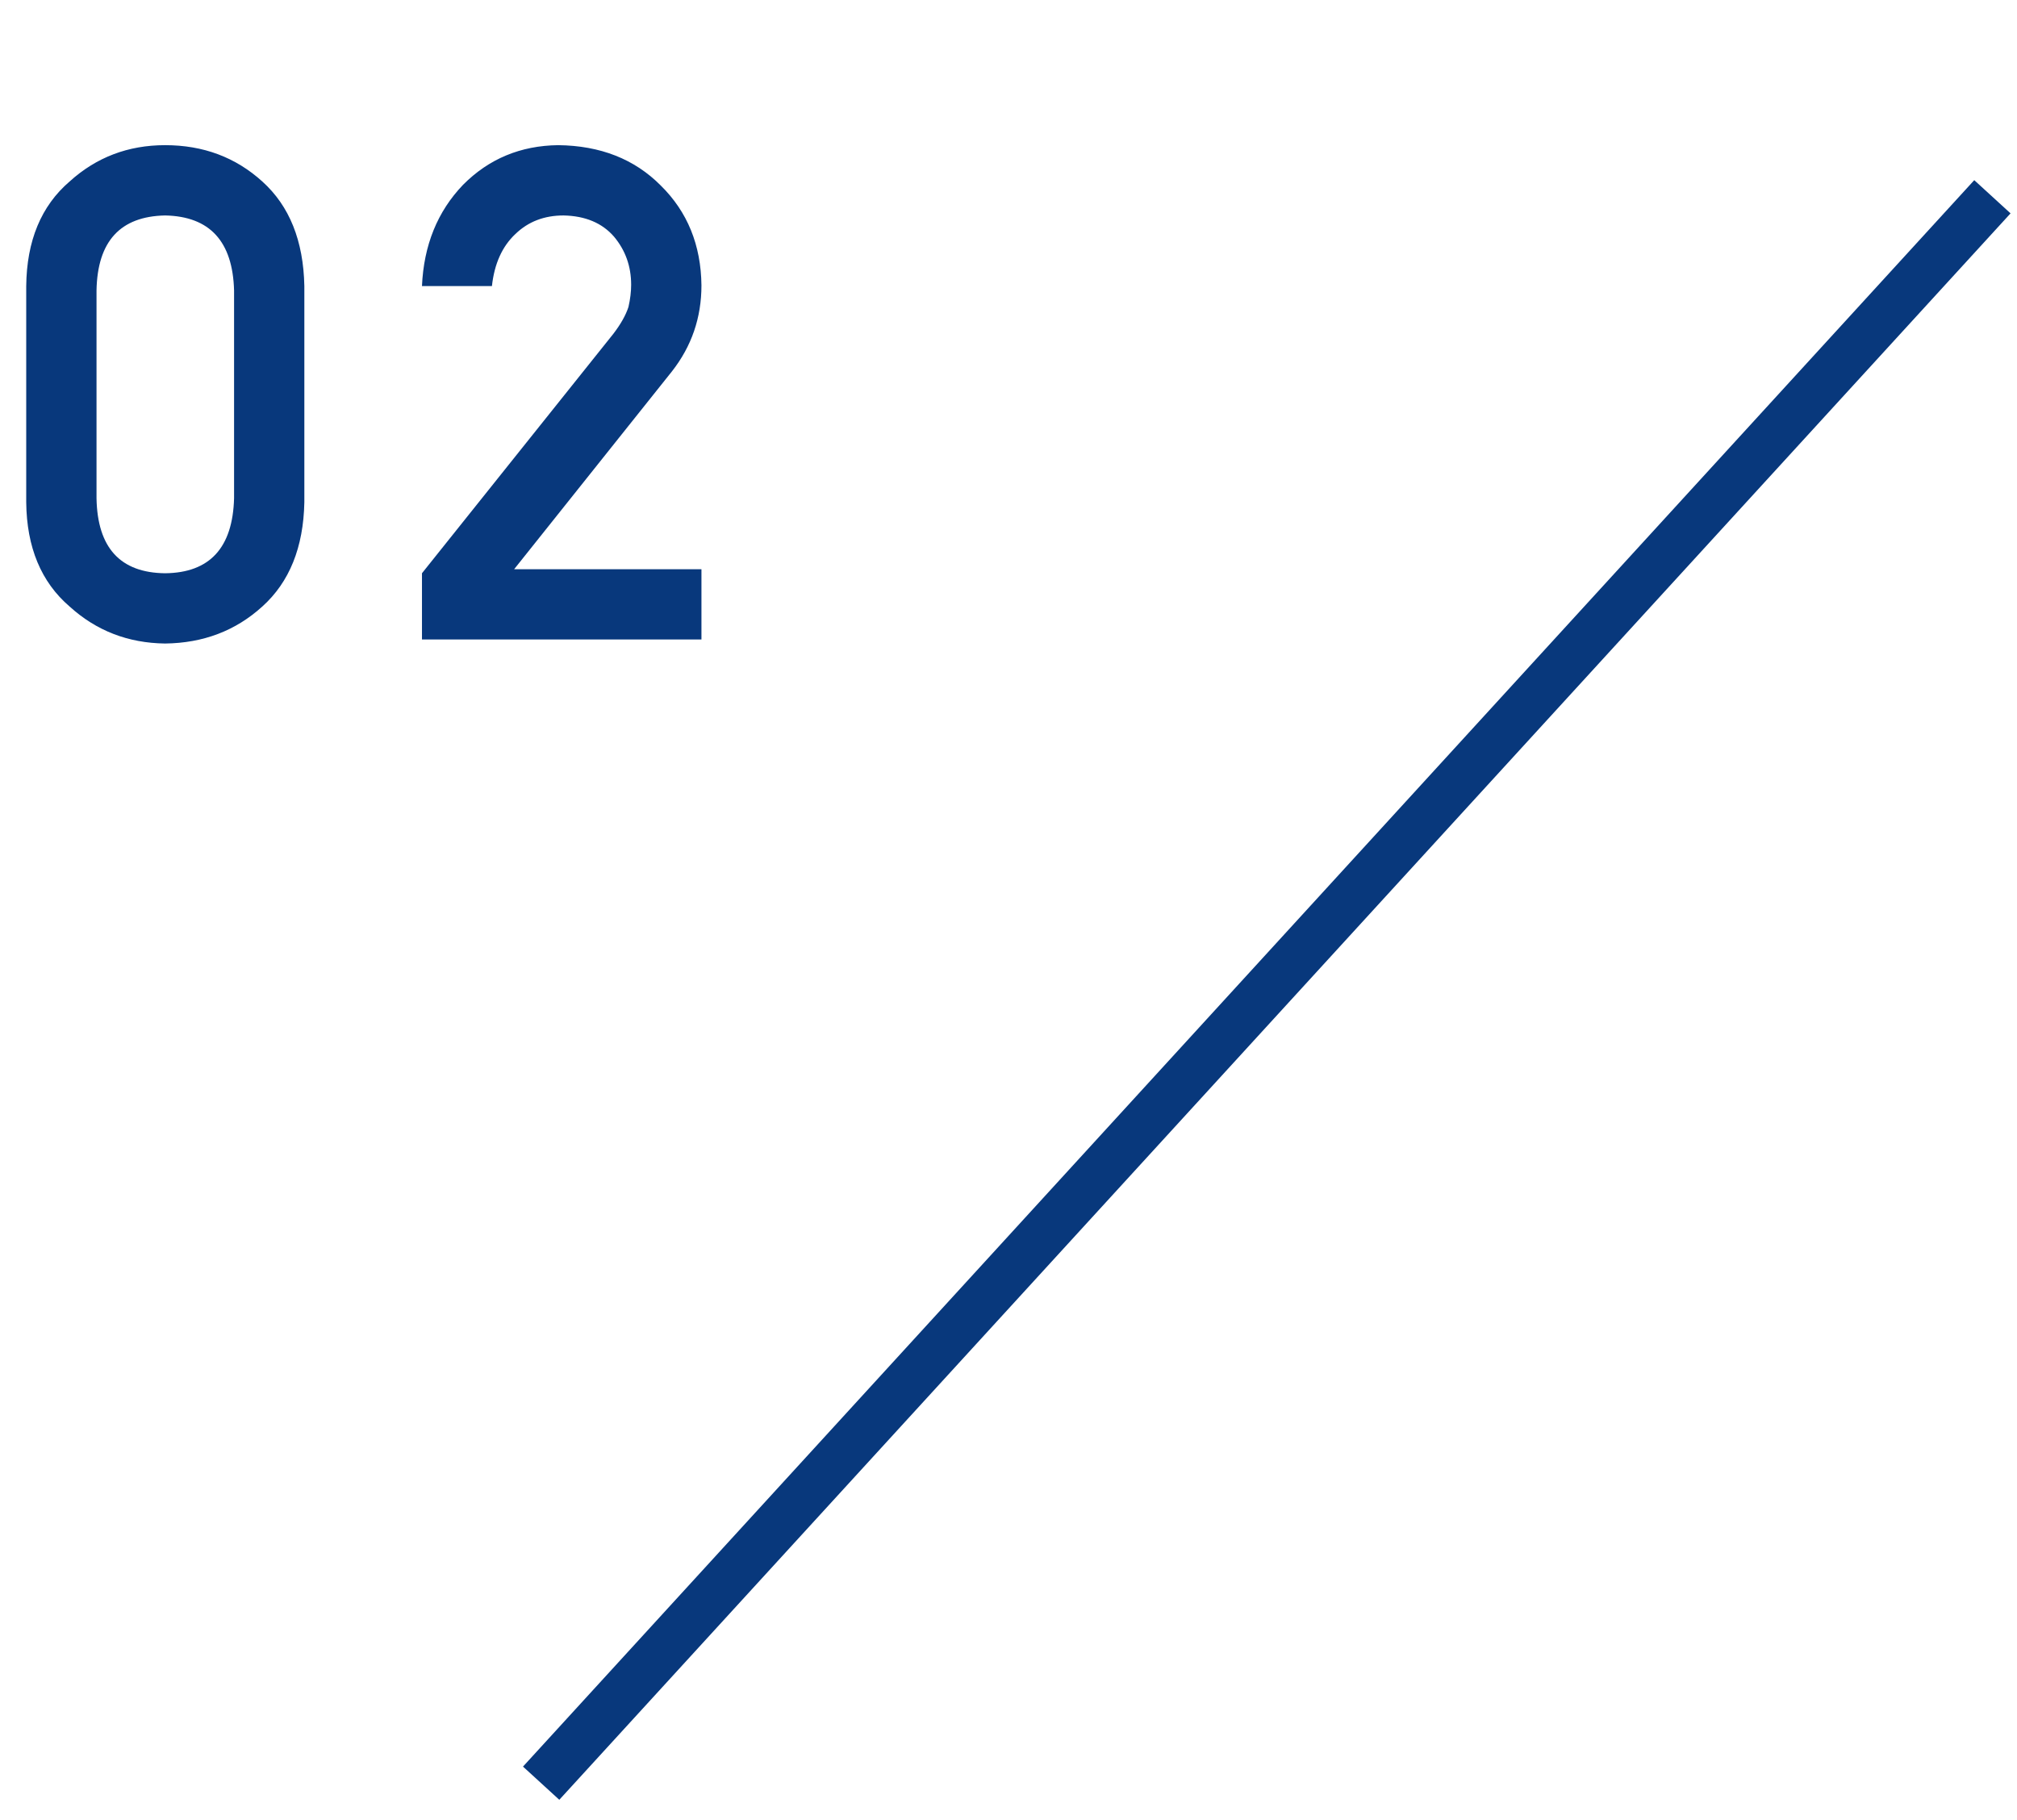 <svg width="82" height="74" viewBox="0 0 82 74" fill="none" xmlns="http://www.w3.org/2000/svg">
<path d="M22 72.5L81 8" stroke="#08387C" stroke-width="2"/>
<path d="M9.516 20.258C9.461 22.272 8.527 23.288 6.713 23.307C4.89 23.288 3.96 22.272 3.924 20.258V11.809C3.96 9.812 4.89 8.796 6.713 8.76C8.527 8.796 9.461 9.812 9.516 11.809V20.258ZM1.066 20.422C1.085 22.254 1.673 23.667 2.83 24.66C3.915 25.645 5.209 26.146 6.713 26.164C8.262 26.146 9.579 25.645 10.664 24.66C11.767 23.667 12.337 22.254 12.373 20.422V11.631C12.337 9.79 11.767 8.372 10.664 7.379C9.579 6.395 8.262 5.902 6.713 5.902C5.209 5.902 3.915 6.395 2.83 7.379C1.673 8.372 1.085 9.79 1.066 11.631V20.422ZM17.155 26H28.517V23.143H20.902L27.314 15.104C28.116 14.083 28.517 12.916 28.517 11.604C28.499 9.963 27.947 8.609 26.863 7.543C25.796 6.467 24.406 5.921 22.693 5.902C21.161 5.921 19.872 6.458 18.823 7.516C17.784 8.6 17.228 9.972 17.155 11.631H19.999C20.099 10.719 20.419 10.013 20.956 9.512C21.476 9.01 22.128 8.76 22.911 8.76C23.795 8.778 24.479 9.065 24.962 9.621C25.427 10.177 25.659 10.829 25.659 11.576C25.659 11.859 25.623 12.159 25.55 12.479C25.441 12.816 25.235 13.18 24.935 13.572L17.155 23.307V26Z" fill="#08387C"/>
</svg>
